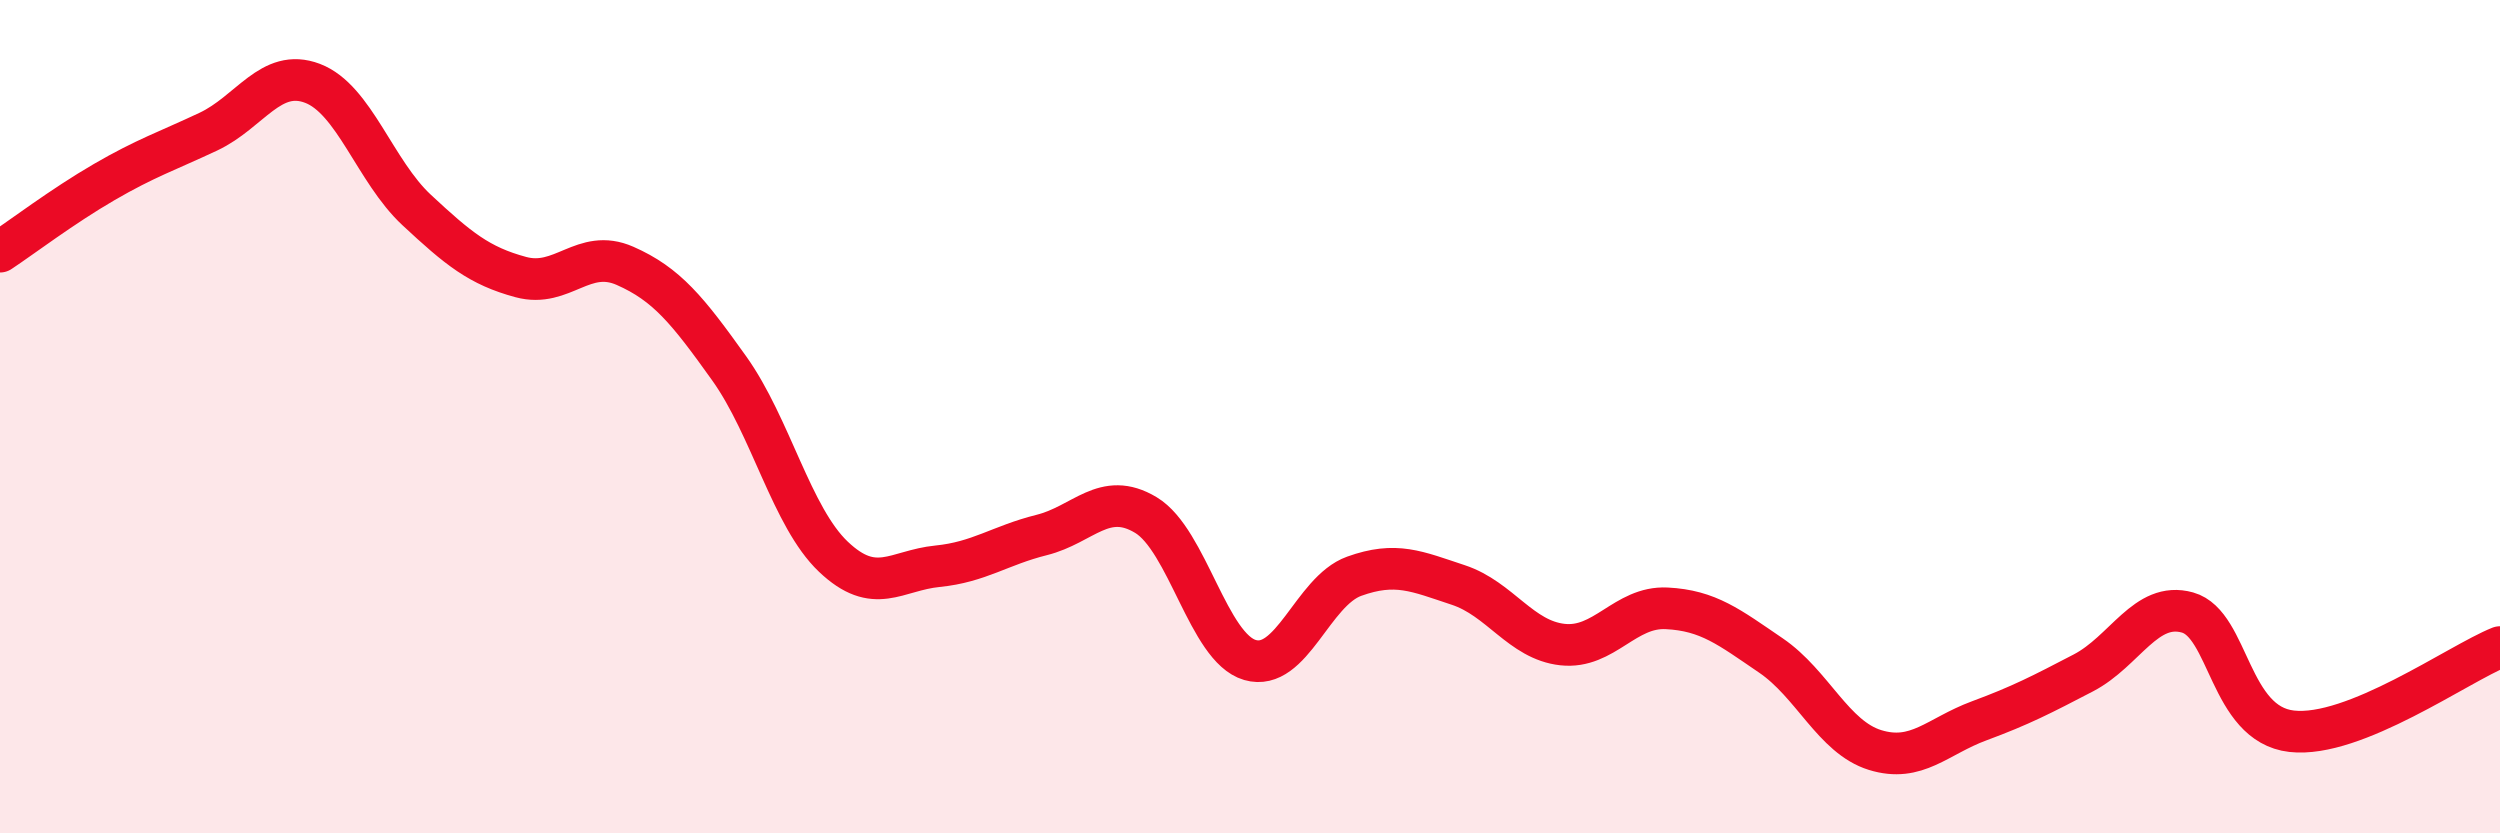 
    <svg width="60" height="20" viewBox="0 0 60 20" xmlns="http://www.w3.org/2000/svg">
      <path
        d="M 0,6.04 C 0.5,5.71 1.5,4.95 2.5,4.37 C 3.5,3.79 4,3.63 5,3.16 C 6,2.69 6.5,1.62 7.5,2 C 8.5,2.38 9,4.11 10,5.04 C 11,5.97 11.5,6.38 12.5,6.65 C 13.5,6.92 14,5.94 15,6.38 C 16,6.82 16.5,7.44 17.5,8.84 C 18.5,10.24 19,12.41 20,13.36 C 21,14.31 21.5,13.69 22.5,13.59 C 23.5,13.49 24,13.09 25,12.84 C 26,12.59 26.5,11.76 27.5,12.36 C 28.5,12.96 29,15.55 30,15.84 C 31,16.13 31.5,14.19 32.5,13.83 C 33.5,13.47 34,13.71 35,14.04 C 36,14.37 36.5,15.36 37.5,15.47 C 38.5,15.58 39,14.55 40,14.6 C 41,14.65 41.5,15.05 42.5,15.73 C 43.5,16.41 44,17.69 45,18 C 46,18.31 46.5,17.67 47.5,17.3 C 48.5,16.93 49,16.67 50,16.15 C 51,15.63 51.5,14.42 52.5,14.7 C 53.5,14.98 53.5,17.38 55,17.55 C 56.5,17.72 59,15.93 60,15.53L60 20L0 20Z"
        fill="#EB0A25"
        opacity="0.1"
        stroke-linecap="round"
        stroke-linejoin="round"
      />
      <path
        d="M 0,6.04 C 0.5,5.71 1.5,4.95 2.5,4.37 C 3.5,3.79 4,3.63 5,3.16 C 6,2.69 6.5,1.62 7.5,2 C 8.5,2.38 9,4.11 10,5.04 C 11,5.97 11.5,6.38 12.5,6.65 C 13.5,6.92 14,5.94 15,6.38 C 16,6.82 16.5,7.44 17.5,8.84 C 18.5,10.24 19,12.41 20,13.36 C 21,14.31 21.5,13.69 22.5,13.59 C 23.5,13.49 24,13.09 25,12.84 C 26,12.59 26.5,11.76 27.5,12.36 C 28.5,12.96 29,15.55 30,15.84 C 31,16.13 31.5,14.19 32.5,13.83 C 33.5,13.47 34,13.71 35,14.04 C 36,14.37 36.5,15.36 37.5,15.47 C 38.5,15.58 39,14.55 40,14.6 C 41,14.65 41.5,15.05 42.5,15.73 C 43.5,16.41 44,17.69 45,18 C 46,18.31 46.5,17.67 47.5,17.3 C 48.5,16.93 49,16.67 50,16.15 C 51,15.63 51.5,14.42 52.5,14.7 C 53.5,14.98 53.5,17.38 55,17.55 C 56.5,17.72 59,15.93 60,15.53"
        stroke="#EB0A25"
        stroke-width="1"
        fill="none"
        stroke-linecap="round"
        stroke-linejoin="round"
      />
    </svg>
  